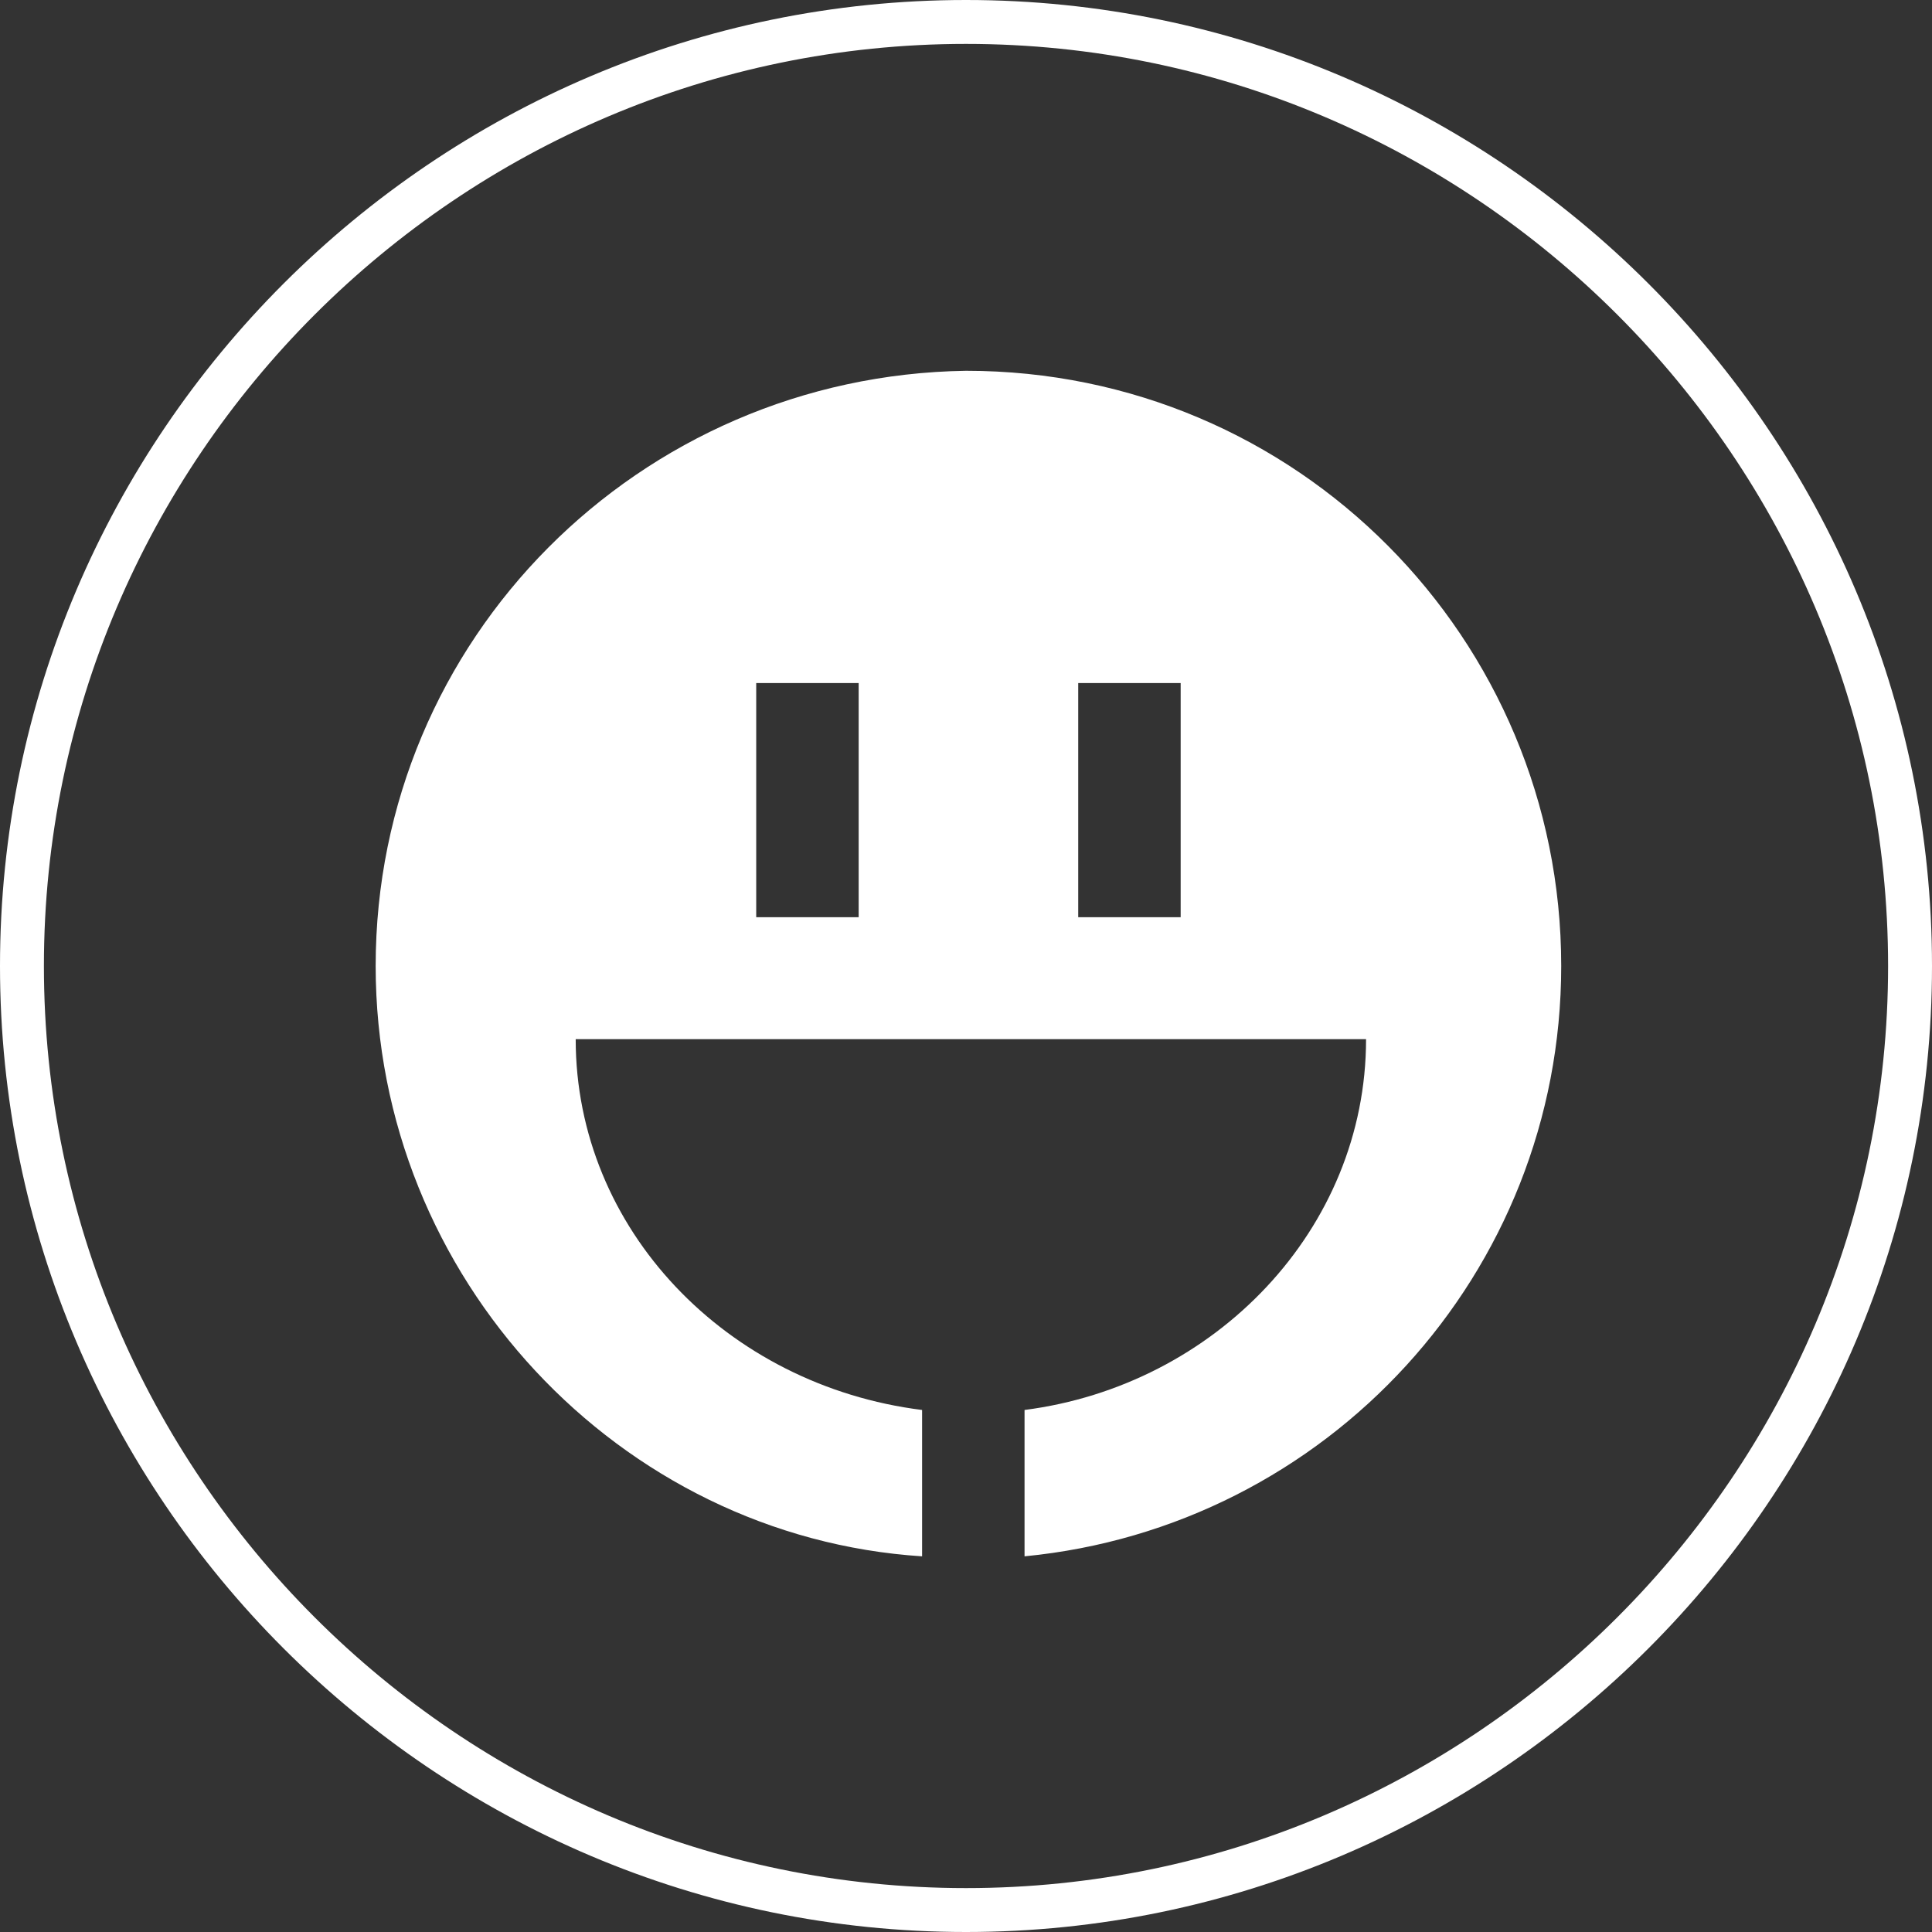 <!-- Generator: Adobe Illustrator 21.0.0, SVG Export Plug-In  -->
<svg version="1.1"
	 xmlns="http://www.w3.org/2000/svg" xmlns:xlink="http://www.w3.org/1999/xlink" xmlns:a="http://ns.adobe.com/AdobeSVGViewerExtensions/3.0/"
	 x="0px" y="0px" width="39.6px" height="39.6px" viewBox="0 0 39.6 39.6" style="enable-background:new 0 0 39.6 39.6;"
	 xml:space="preserve">
<rect x="0" y="0" width="39.6" height="39.6" fill="#333333" stroke="none"/>
<style type="text/css">
	.st0{clip-path:url(#SVGID_2_);fill:#FFFFFF;}
	.st1{clip-path:url(#SVGID_4_);fill:#FFFFFF;}
</style>
<defs>
</defs>
<g>
	<defs>
		<rect id="SVGID_1_" width="39.6" height="39.6"/>
	</defs>
	<clipPath id="SVGID_2_">
		<use xlink:href="#SVGID_1_"  style="overflow:visible;"/>
	</clipPath>
	<path class="st0" d="M19.8,0.9C9.4,0.9,0.9,9.4,0.9,19.8c0,10.4,8.5,18.9,18.9,18.9s18.9-8.5,18.9-18.9C38.7,9.4,30.2,0.9,19.8,0.9
		 M19.8,39.6C8.9,39.6,0,30.7,0,19.8C0,8.9,8.9,0,19.8,0s19.8,8.9,19.8,19.8C39.6,30.7,30.7,39.6,19.8,39.6"/>
	<path class="st0" d="M17.6,18.8h-2.1V14h2.1V18.8z M24.2,18.8h-2.1V14h2.1V18.8z M7.7,19.8c0,6.4,5,11.7,11.2,12.1v-3
		c-4-0.5-7.1-3.7-7.1-7.6H28c0,3.9-3.1,7.1-7,7.6v3C27.2,31.3,32,26.1,32,19.8c0-6.7-5.4-12.2-12.2-12.2C13.1,7.7,7.7,13.1,7.7,19.8
		"/>
</g>
</svg>
